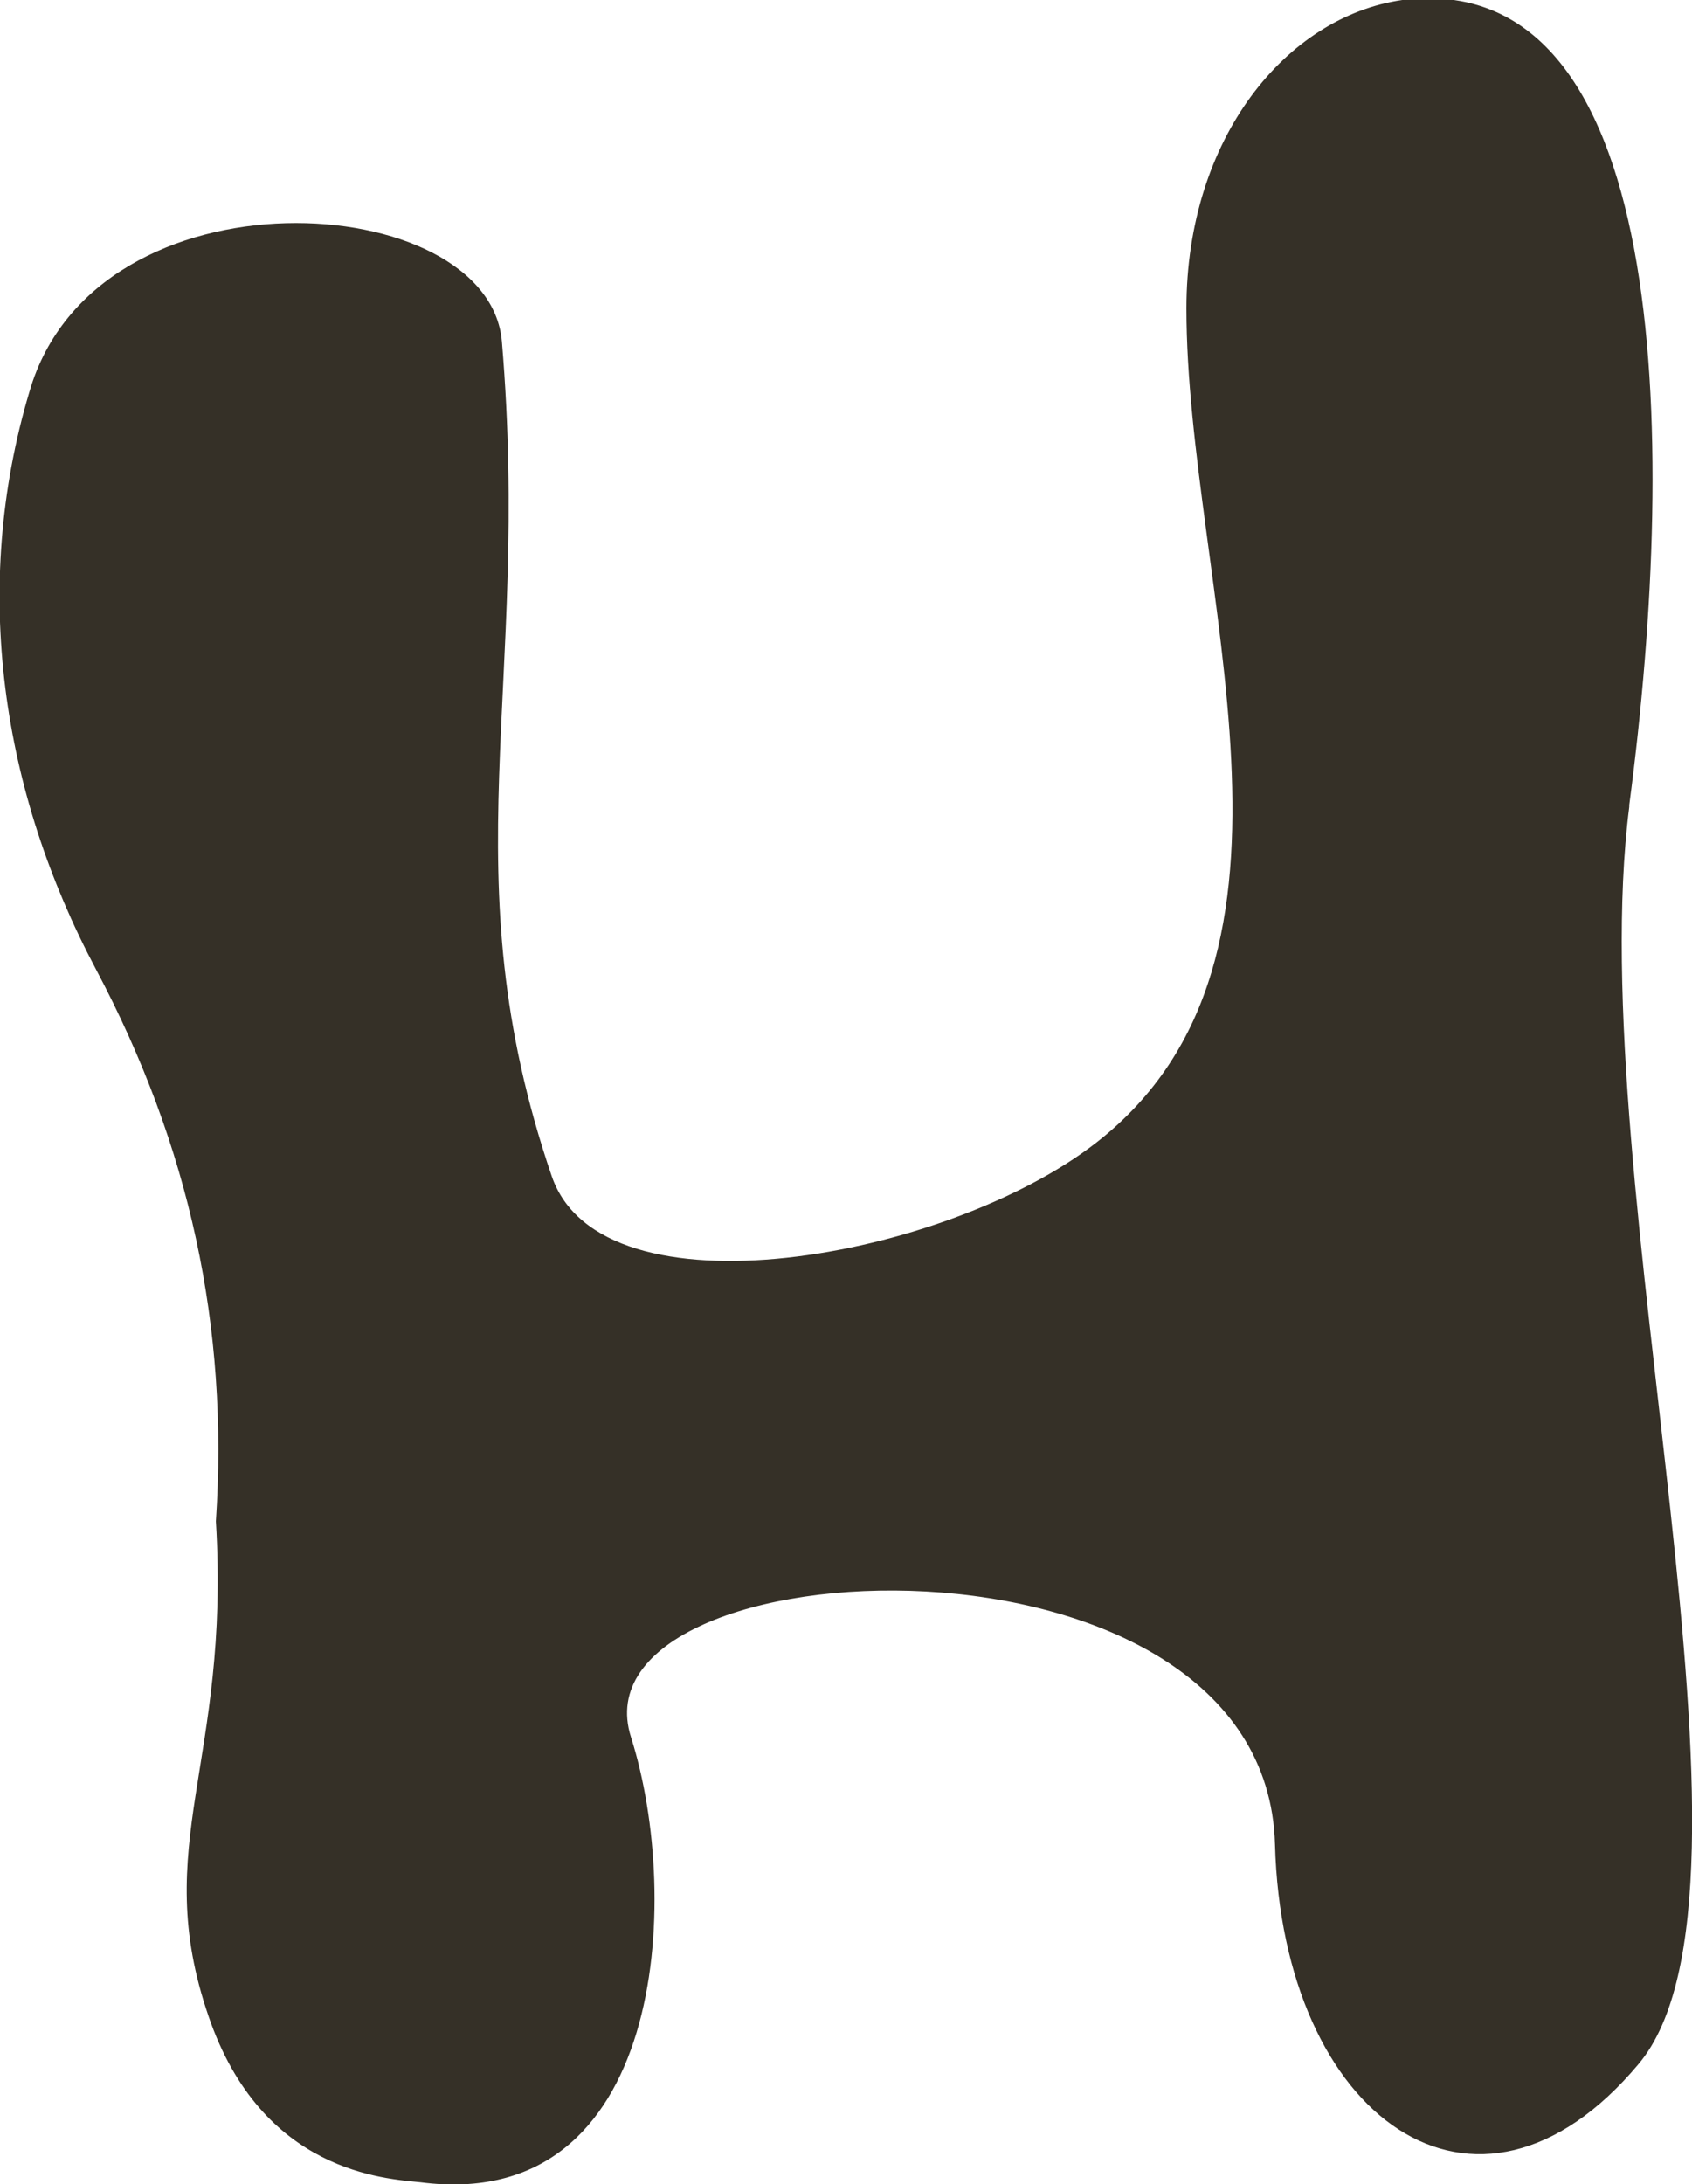 <?xml version="1.0" encoding="UTF-8"?><svg id="Art" xmlns="http://www.w3.org/2000/svg" viewBox="0 0 9.17 11.83"><defs><style>.cls-1{fill:#353027;}</style></defs><path class="cls-1" d="m8.83,4.37c-.26,2.04.84,5.87.05,6.81-.88,1.05-1.93.29-1.97-1.19-.05-1.82-3.83-1.64-3.49-.58.28.88.18,2.58-1.14,2.41-.19-.02-.86-.05-1.15-.9-.32-.93.12-1.37.04-2.68.07-1.05-.14-2.03-.65-2.99S-.16,3.19.16,2.12c.36-1.24,2.49-1.1,2.56-.27.16,1.89-.29,2.88.27,4.52.27.79,2.14.45,2.95-.18,1.3-1.01.49-3.02.49-4.52C6.43.75,6.97.09,7.6,0c1.44-.18,1.5,2.32,1.23,4.36Z"/></svg>